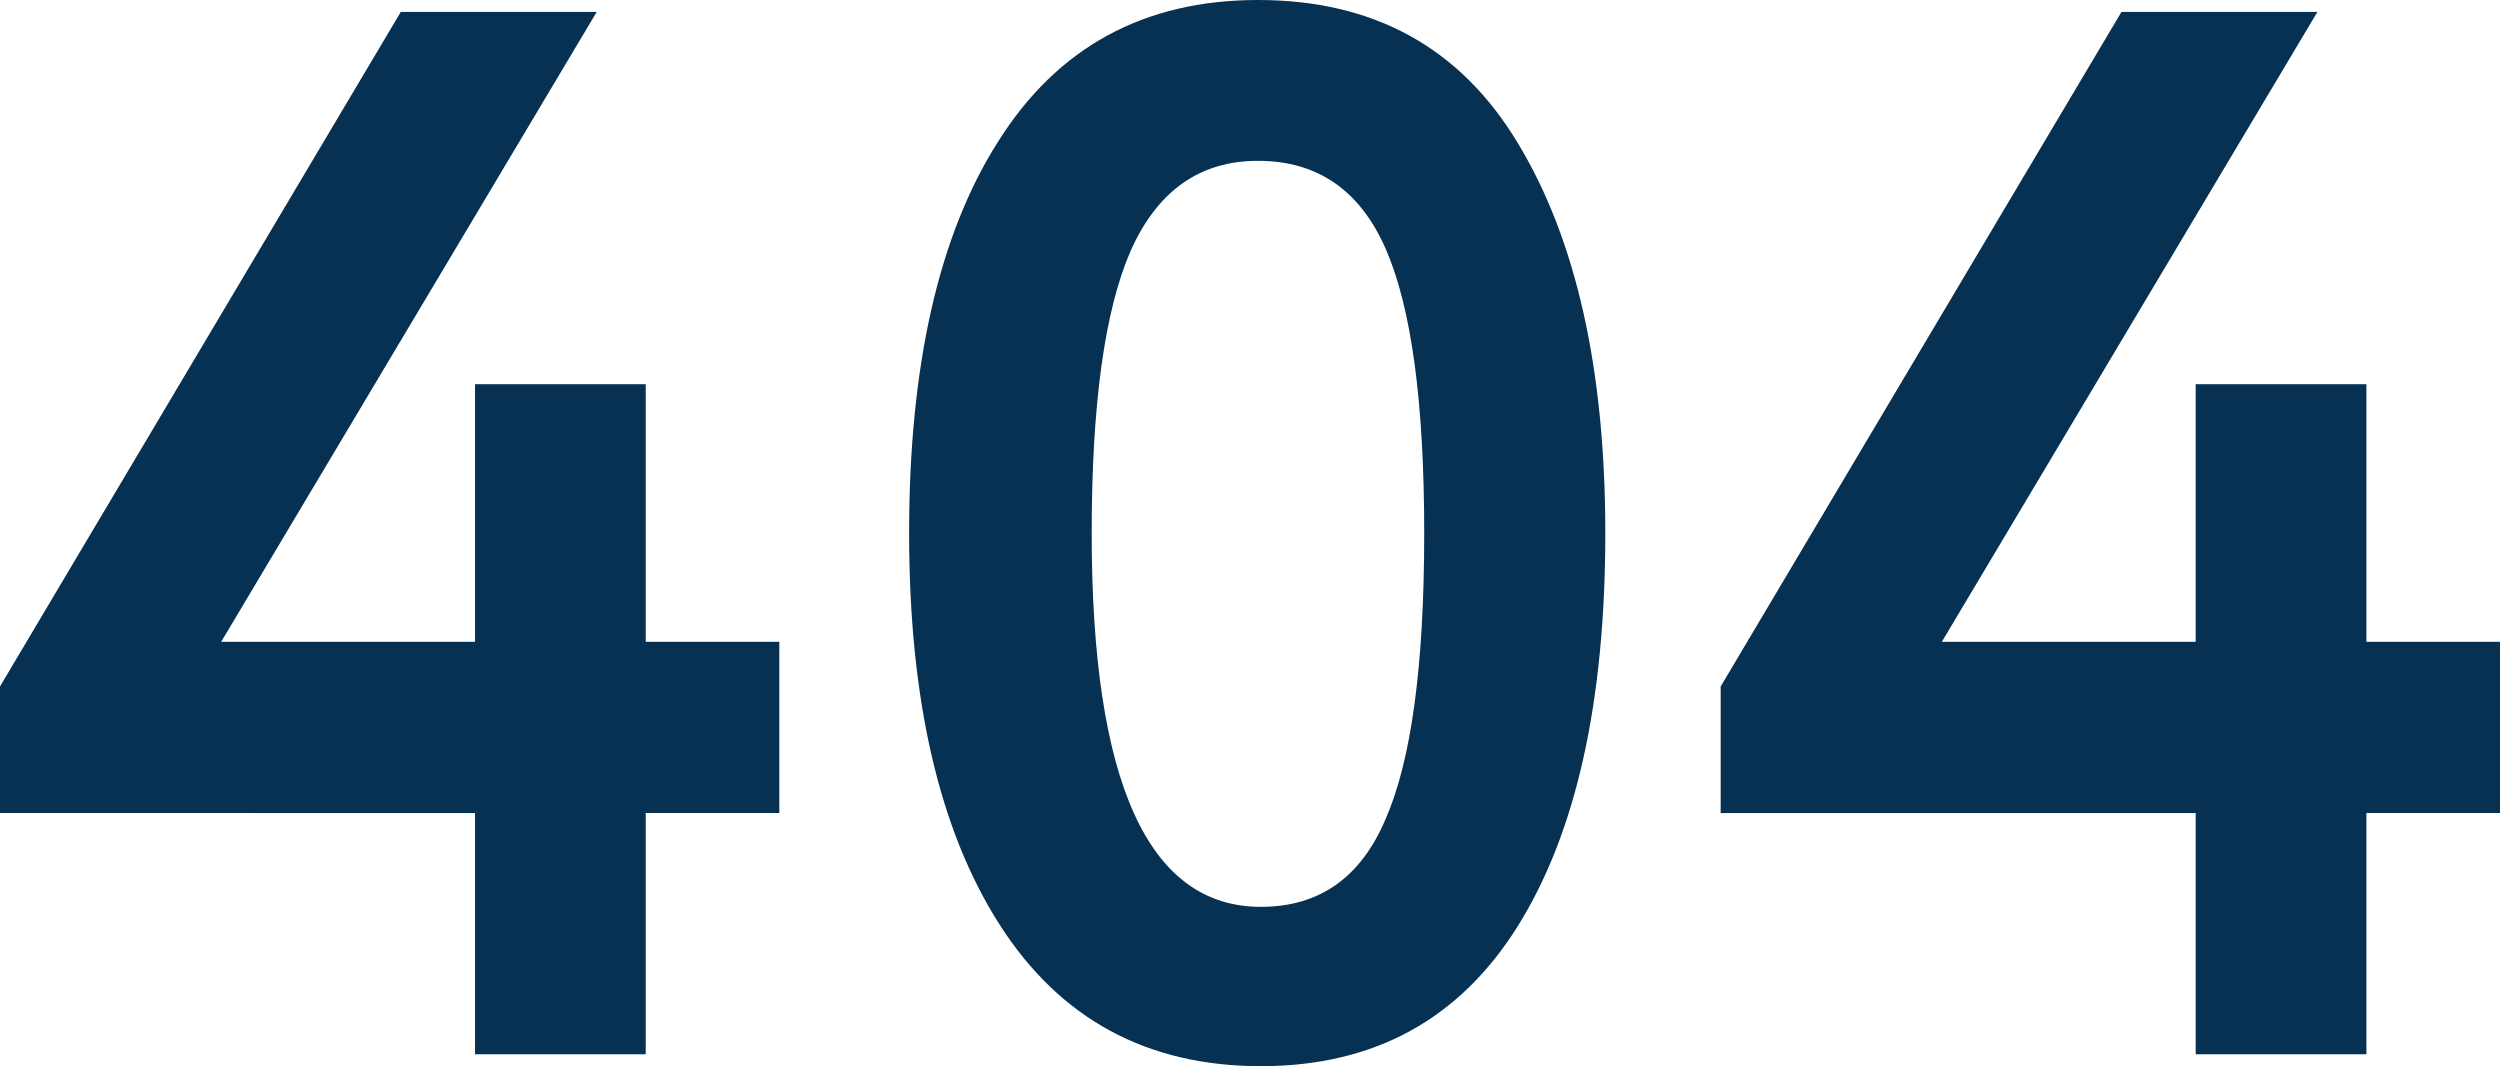 <svg width="408" height="174" fill="none" xmlns="http://www.w3.org/2000/svg"><path d="M105.383 172.056h-27.86v-39.369H0v-20.656L65.41 1.944h31.978L36.097 104.74h41.426V62.698h27.86v42.042h21.804v27.947h-21.804v39.369zM205.298 0c18.897 0 33.029 7.777 42.396 23.33 9.529 15.715 14.293 36.938 14.293 63.67 0 27.542-4.764 48.927-14.293 64.156C238.165 166.385 224.195 174 205.783 174c-18.573 0-32.786-7.696-42.638-23.087-9.852-15.391-14.778-36.695-14.778-63.913 0-27.38 4.845-48.684 14.536-63.913C172.593 7.696 186.725 0 205.298 0zm-27.133 87c0 40.665 9.206 60.997 27.618 60.997 9.529 0 16.312-4.779 20.35-14.338 4.199-9.558 6.299-25.112 6.299-46.659 0-21.385-2.1-36.858-6.299-46.416-4.199-9.559-11.144-14.338-20.835-14.338-9.529 0-16.473 4.941-20.834 14.824-4.199 9.72-6.299 25.03-6.299 45.93zm208.032 85.056h-27.86v-39.369h-77.524v-20.656L346.224 1.944h31.978L316.91 104.74h41.427V62.698h27.86v42.042H408v27.947h-21.803v39.369z" fill="#063152"/></svg>